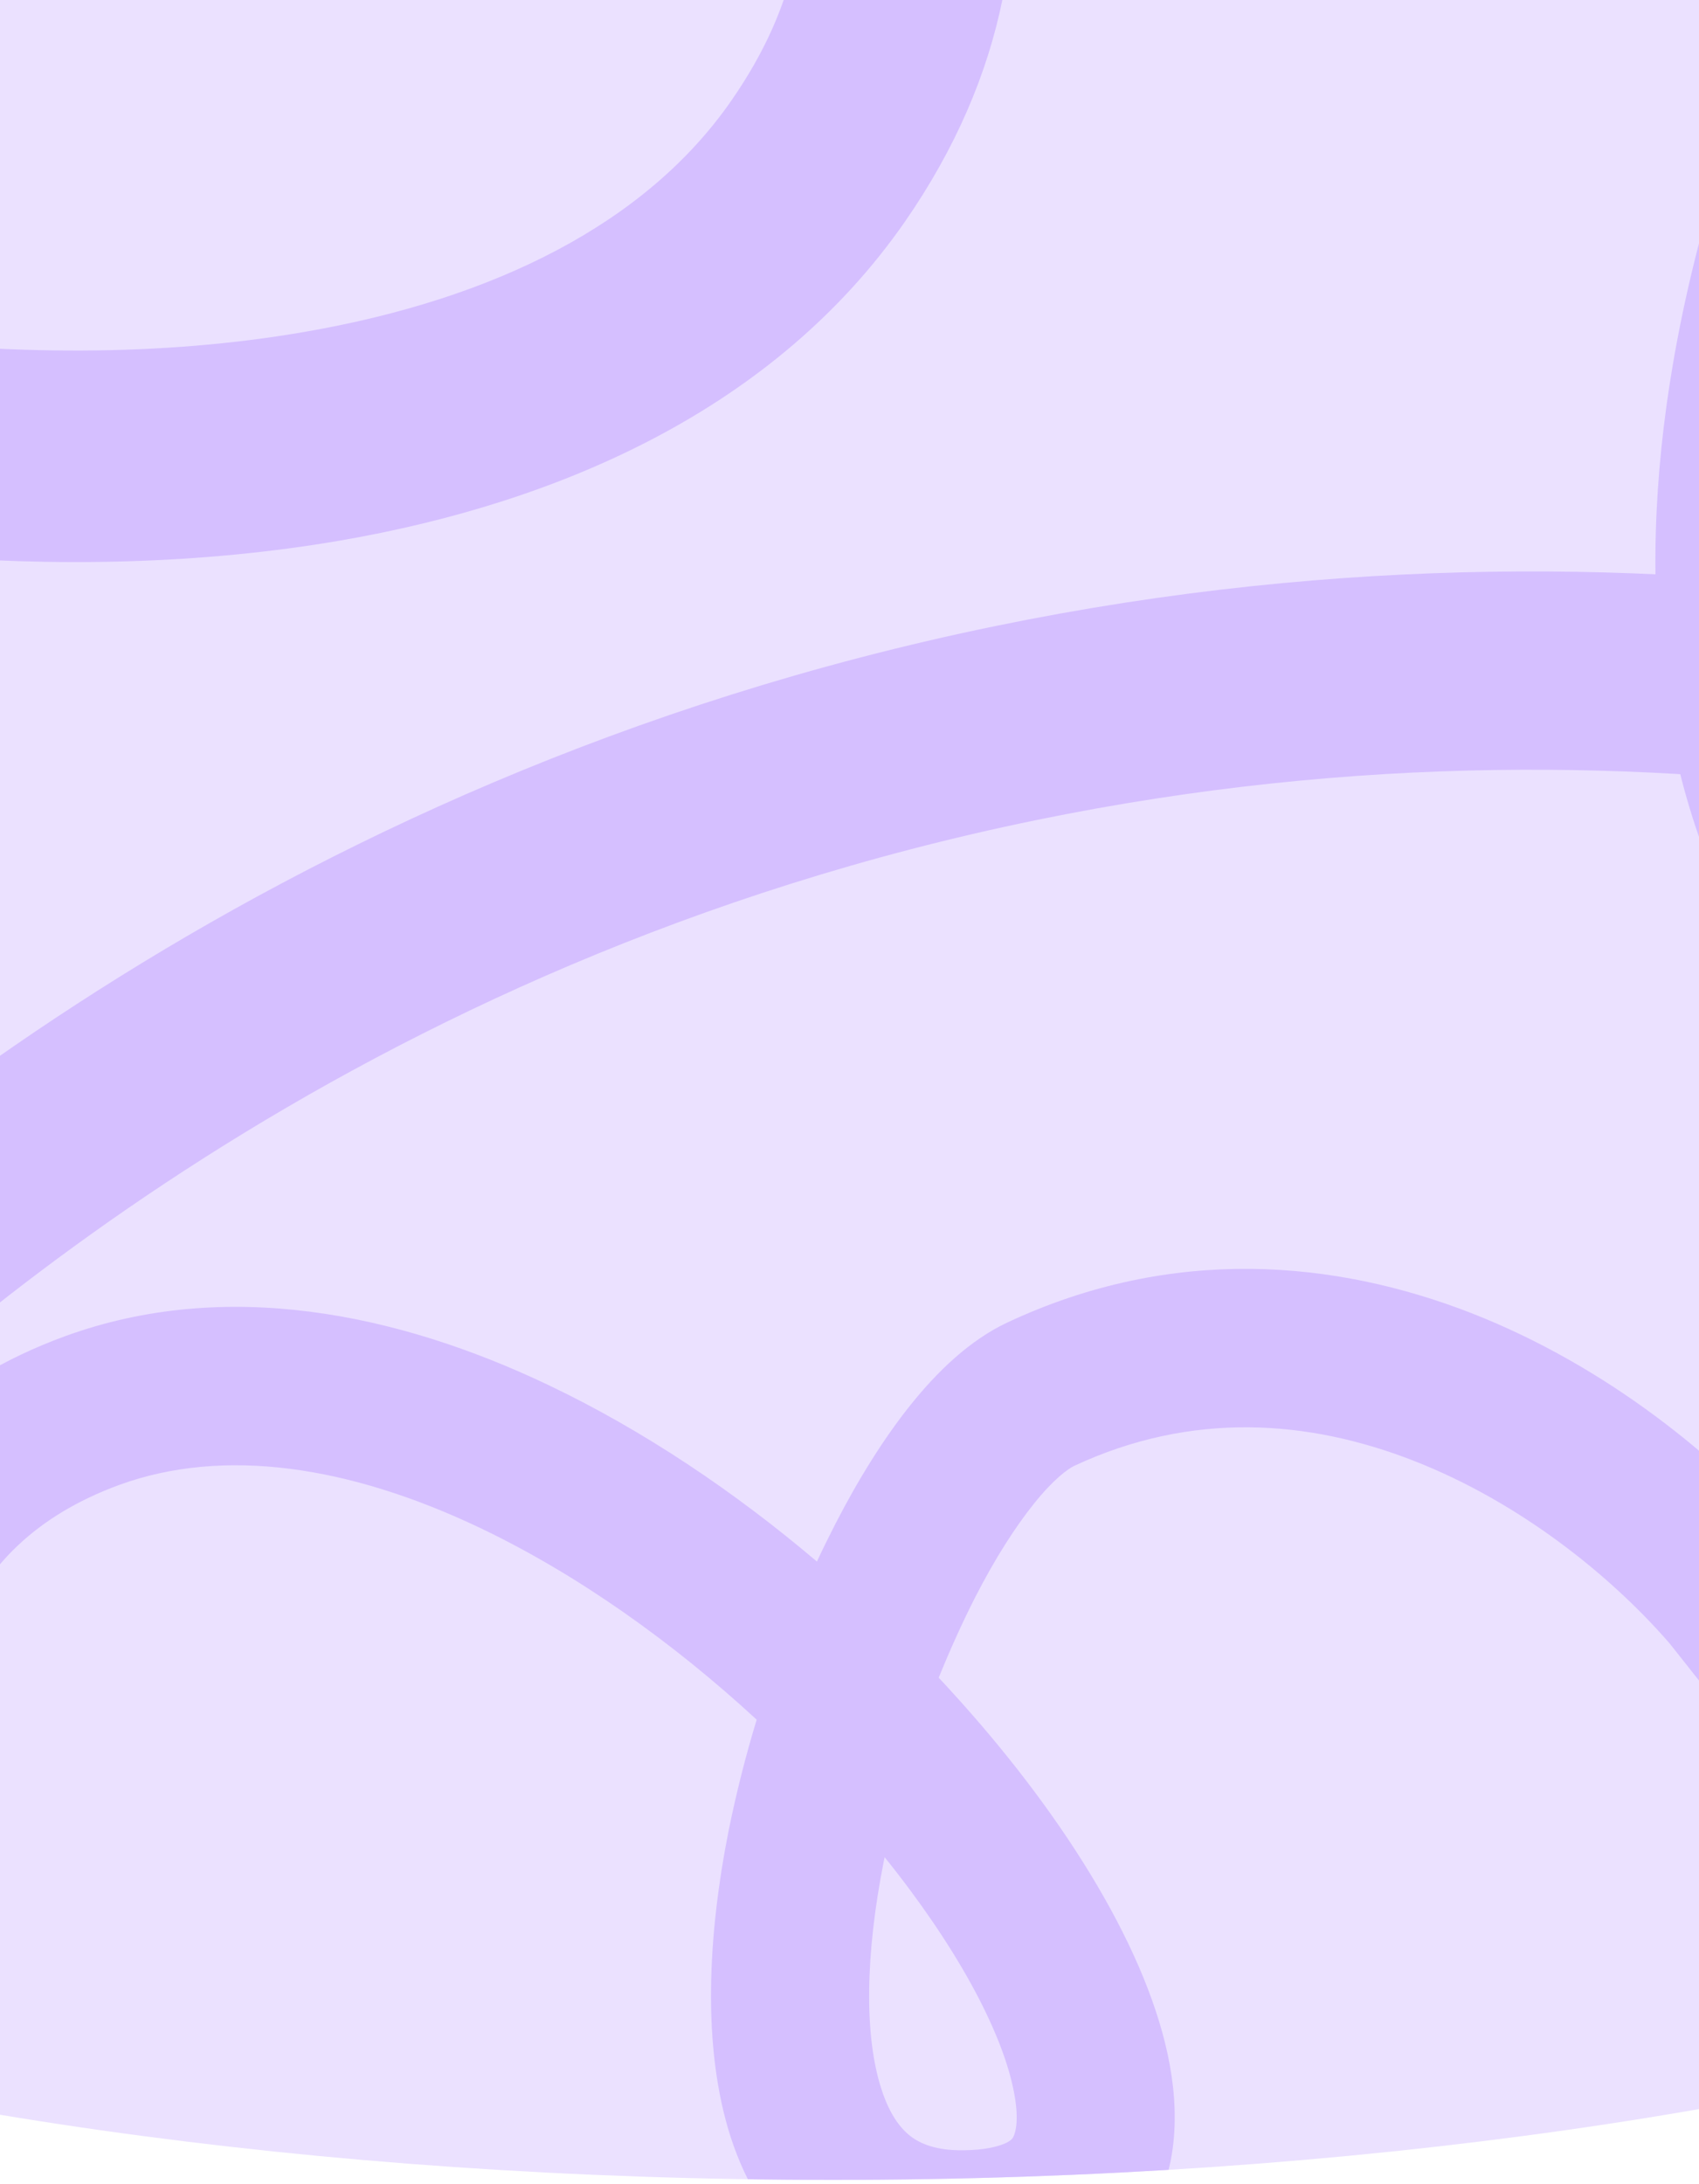 <?xml version="1.0" encoding="UTF-8"?> <svg xmlns="http://www.w3.org/2000/svg" xmlns:xlink="http://www.w3.org/1999/xlink" version="1.1" id="_Слой_1" x="0px" y="0px" viewBox="0 0 659.9 848.2" style="enable-background:new 0 0 659.9 848.2;" xml:space="preserve"> <style type="text/css"> .st0{clip-path:url(#SVGID_00000103227777869351813860000002202353871086410117_);fill:#EBE1FF;} .st1{clip-path:url(#SVGID_00000103227777869351813860000002202353871086410117_);} .st2{fill:#D5BFFF;} .st3{clip-path:url(#SVGID_00000103227777869351813860000002202353871086410117_);fill:none;stroke:#D5BFFF;stroke-width:77;stroke-miterlimit:10;} .st4{fill:#EBE1FF;} .st5{fill:none;stroke:#D5BFFF;stroke-width:77;stroke-miterlimit:10;} .st6{fill:#BE008A;} </style> <g> <defs> <path id="SVGID_1_" d="M659.9,383V0H0v380.8c-241.4,40.1-407.5,123.6-407.5,220.2c0,135.6,327.3,245.5,731,245.5 s731-109.9,731-245.5C1054.5,506.1,894.4,423.8,659.9,383z"></path> </defs> <clipPath id="SVGID_00000057849143735516490850000012340306445996736402_"> <use xlink:href="#SVGID_1_" style="overflow:visible;"></use> </clipPath> <path style="clip-path:url(#SVGID_00000057849143735516490850000012340306445996736402_);fill:#EBE1FF;" d="M-289.9-307.9h1290.6 v859.8H-289.9V-307.9z"></path> <path style="clip-path:url(#SVGID_00000057849143735516490850000012340306445996736402_);fill:#EBE1FF;" d="M1052.5,602.7 c0,135.6-327.3,245.5-731,245.5s-731-109.9-731-245.5s327.3-245.5,731-245.5S1052.5,467.1,1052.5,602.7z"></path> <g style="clip-path:url(#SVGID_00000057849143735516490850000012340306445996736402_);"> <path class="st2" d="M-972,851.4c27,3.9,67.8-2.8,115.9-23.5c49.4-21.3,109.8-58.6,176.8-120.4c77.8-71.8,105.3-154.6,103.9-231.2 l131.9,38.9l0.9,0.2l0.9,0.2c55.6,13.8,130.4,19.1,203.4,1.1c73.8-18.2,147.3-60.6,194.3-142.7c10.8-19,15.1-42.1,16.5-63.8 c1.4-22.5-0.1-47.7-3.7-73.5c-1-7-2.1-14.1-3.5-21.3c55.5,4.9,112.9,3.8,166.9-5.5c85.8-14.8,168.9-51.4,219.2-123.7 C391,29.1,400.8-30.2,388.6-87c-11.8-55.1-43.7-104.8-81.8-146.8c-76-83.8-186.3-147.9-258.9-177l-30.5,76.3 c64.3,25.7,163,83.6,228.6,155.9c32.6,36,54.7,73,62.4,108.9c7.4,34.3,2.4,70.4-24.5,109c-32.9,47.3-91.5,76.8-165.7,89.6 c-55.4,9.6-116.5,9.2-174.8,1.4c-6.2-18.7-13.2-37.1-21.1-54.8c-22.4-50.6-53.4-100.3-92.9-130c-20.3-15.3-44.6-26.4-72.1-27.7 c-28-1.3-54.9,8-79.3,25.9c-29,21.2-50.3,49.8-50.5,85.5c-0.2,34.3,19.4,62.1,41.4,82.3c43.9,40.4,119.4,71.3,200.2,89.1 c3.2,0.7,6.3,1.4,9.5,2c3.7,15.6,6.6,30.9,8.7,45.4c3.1,22,4,41.4,3.1,56.9c-1,16.4-7.4,40.9-13.3,51.4 c-33.5,58.5-78.1,66.5-135,80.5c-57.5,14.1-118.2,10.2-163.2-0.9l-169.1-49.9c-19.2-61.1-54-112.2-88.7-141.9 c-12.3-10.6-26.5-19-42.5-22.6c-16.9-3.7-33.3-1.3-47.7,5.9c-25.9,13.1-40.2,39.2-48.2,58.4c-27.9,67.1,23.4,125.8,76.1,141.4 l81.6,24.1c8.4,61.6-6.6,132.1-75.4,195.6c-61.1,56.4-113.7,88.2-153.5,105.3c-41.1,17.7-65.7,18.5-71.6,17.7L-972,851.4 L-972,851.4L-972,851.4z M-275.7,51.1c-14-12.9-14.8-20.2-14.8-21.4c0-0.5,0-1.9,1.9-4.9c2.1-3.3,6.4-8.4,15-14.7 c11.9-8.7,20.7-10.4,27-10.1c6.9,0.3,15.6,3.2,26.5,11.3c22.9,17.2,46.8,51.7,67.1,97.5c0.3,0.6,0.5,1.2,0.8,1.8 C-208.8,94.2-252.6,72.3-275.7,51.1L-275.7,51.1z M-739.7,332.9c-3.6-5.8-3.8-10.7-1.9-15.3c2.3-5.6,4.6-9.8,6.6-12.8 c0.7,0.5,1.5,1.2,2.4,2c12.8,11,26.9,27.9,39.3,49.1l-24.8-7.3C-728,345.6-735.7,339.3-739.7,332.9L-739.7,332.9L-739.7,332.9z"></path> <path class="st2" d="M412.2-1112.8c-12.7,24.1-19.9,64.8-16.4,117.1c3.6,53.7,18.7,123,54.7,206.7 c41.8,97.3,110.7,150.8,183.4,174.9l-80.6,111.4l-0.5,0.7l-0.5,0.7c-31.5,47.8-61.4,116.6-68.7,191.4 c-7.4,75.6,8.1,159.1,69.9,230.7c14.3,16.5,34.6,28.3,54.7,36.8c20.8,8.8,45,15.8,70.5,21c6.9,1.4,14,2.7,21.3,3.9 c-23.1,50.7-41.1,105.2-50.3,159.3c-14.6,85.8-7.8,176.4,43.7,247.9c40.6,56.5,93.3,85.5,150.9,92.9 c55.9,7.2,113.3-6.4,165.7-28.3c104.3-43.8,201.5-126.4,253.1-185.3l-61.8-54.2C1155.5,266.9,1068,340.7,978,378.5 c-44.8,18.8-87,27.2-123.4,22.6c-34.8-4.5-67.2-21.2-94.6-59.3c-33.7-46.8-42-111.9-29.3-186.1c9.4-55.5,30.1-112.9,56.8-165.3 c19.7,0.4,39.4-0.1,58.7-1.6c55.2-4.3,112.4-17,153.5-44.3c21.1-14.1,39.8-33.3,50.1-58.8c10.5-26,10.7-54.4,2-83.4 c-10.4-34.4-30.2-64.1-63.8-76.1c-32.2-11.6-65-2.4-91.4,11.6c-52.7,27.9-107,88.8-150.7,159.2c-1.7,2.7-3.4,5.5-5.1,8.3 c-15.9-1.7-31.3-4-45.8-6.9c-21.8-4.4-40.3-10-54.7-16.1c-15.1-6.4-22.2-12.1-24.6-14.8c-44.1-51-56.1-110.6-50.3-168.9 c5.8-58.9,29.7-114.8,55.1-153.6l103.3-142.9c64,2.3,123.8-13.6,163.3-36.4c14-8.1,26.8-18.6,35.4-32.6 c9.1-14.7,12.3-31,10.3-46.9c-3.7-28.8-23.6-51-39-64.8c-54-48.7-126.4-19.8-158.7,24.8l-49.8,68.9 C624.4-697.8,563-735.4,526-821.4c-32.8-76.4-45.3-136.6-48.2-179.8c-3-44.6,4.4-68.1,7.2-73.4L412.2-1112.8L412.2-1112.8 L412.2-1112.8z M935-189.8c16.8-8.9,24-7.2,25.1-6.9c0.4,0.2,1.8,0.7,4,3.4c2.4,3,5.8,8.8,8.8,19c4.2,14.1,2.9,23,0.5,28.9 c-2.6,6.4-8.2,13.7-19.5,21.2c-23.8,15.9-64.3,26.9-114.2,30.8c-0.6,0.1-1.3,0.1-1.9,0.1C872.1-141.1,907.3-175.1,935-189.8 L935-189.8L935-189.8z M823.8-721.2c6.7-1.5,11.3,0,15,3.3c4.5,4,7.7,7.6,9.8,10.4c-0.8,0.5-1.6,1-2.7,1.6 c-14.6,8.4-35.2,16-59.4,20.7l15.2-21C807.9-714.4,816.4-719.5,823.8-721.2L823.8-721.2z"></path> <path class="st2" d="M1164.3,621.9c-14.8-14-42.6-27.5-81-35.6c-39.4-8.3-92.3-11.5-160-2.7c-78.5,10.3-131.1,49-163.2,96.5 l-63.8-80.7l-0.4-0.5l-0.4-0.5c-28-32.4-71.5-67.9-123.8-88.4c-53-20.7-116.2-26.5-180.3,3.5c-14.8,6.9-27.4,19.2-37.6,31.9 c-10.6,13.2-20.5,29.2-29.4,46.5c-2.4,4.7-4.8,9.5-7.1,14.5c-31.8-27-67.4-51-104.4-68.6c-58.8-28-125.4-41.5-187.4-19 c-48.9,17.8-80.5,49.8-97.5,89.8c-16.5,38.8-18.5,82.9-13.3,125c10.3,84,50.1,170.8,81.9,219.9l51.6-33.5 C20,876.6-15.4,798.7-24.3,726.2c-4.4-36.1-1.9-68.2,8.8-93.5c10.3-24.1,28.9-44,61.9-56.1c40.5-14.7,89.1-7.5,140,16.7 c38,18.1,75.1,44.6,107.5,74.5c-4.3,14.1-7.9,28.4-10.8,42.6c-8.1,40.6-10.6,84.3,0.7,119.5c5.9,18.1,15.9,35.4,32.1,48 c16.6,12.8,37,18.8,59.6,18.4c26.9-0.5,52.3-8.7,67.8-30.5c14.9-20.9,14.9-46.3,10.2-68.2c-9.4-43.6-42.2-95.1-84-140.8 c-1.6-1.8-3.3-3.6-4.9-5.3c4.5-11.1,9.3-21.7,14.3-31.5c7.6-14.8,15.4-27,22.7-36.1c7.7-9.6,13.2-13.5,15.7-14.7 c45.7-21.3,91-17.9,131.9-1.9c41.2,16.1,76.6,44.7,99.3,70.9l81.9,103.4c-14.6,45.6-15.4,91.9-7,124.9c3,11.8,8,23.1,16.3,32.1 c8.7,9.6,19.8,15.2,31.7,16.9c21.5,3.2,41.5-6.6,54.6-14.9c46-29,40-87,14.4-119.2L801,731.7c21.4-41.3,61-77.9,130.4-87.1 c61.7-8.1,107.6-4.8,139.2,1.8c32.7,6.9,48.1,17,51.4,20.1L1164.3,621.9L1164.3,621.9L1164.3,621.9z M393.5,810.8 c3,13.9,0.3,18.8-0.2,19.5c-0.2,0.3-0.9,1.2-3.3,2.2c-2.7,1.1-7.5,2.4-15.5,2.5c-11,0.2-17.1-2.6-20.9-5.5 c-4.1-3.2-8.2-8.7-11.3-18.4c-6.6-20.4-6.3-51.8,1-88.5c0.1-0.5,0.2-0.9,0.3-1.4C371.3,755.6,388.6,787.8,393.5,810.8L393.5,810.8 L393.5,810.8z M798.7,838.7c-0.3,5.1-2.3,8.2-5.5,10.1c-3.8,2.4-7,4-9.5,5c-0.2-0.7-0.4-1.4-0.6-2.2c-3.1-12.2-4.4-28.6-2.9-47 l12,15.2C797,825.8,799,833,798.7,838.7L798.7,838.7L798.7,838.7z"></path> </g> <path style="clip-path:url(#SVGID_00000057849143735516490850000012340306445996736402_);fill:none;stroke:#D5BFFF;stroke-width:77;stroke-miterlimit:10;" d=" M-117.1,558.6c62.8-63.5,235.1-221,511.6-277.8c261.5-53.8,471.3,12.3,555.7,44"></path> </g> </svg> 